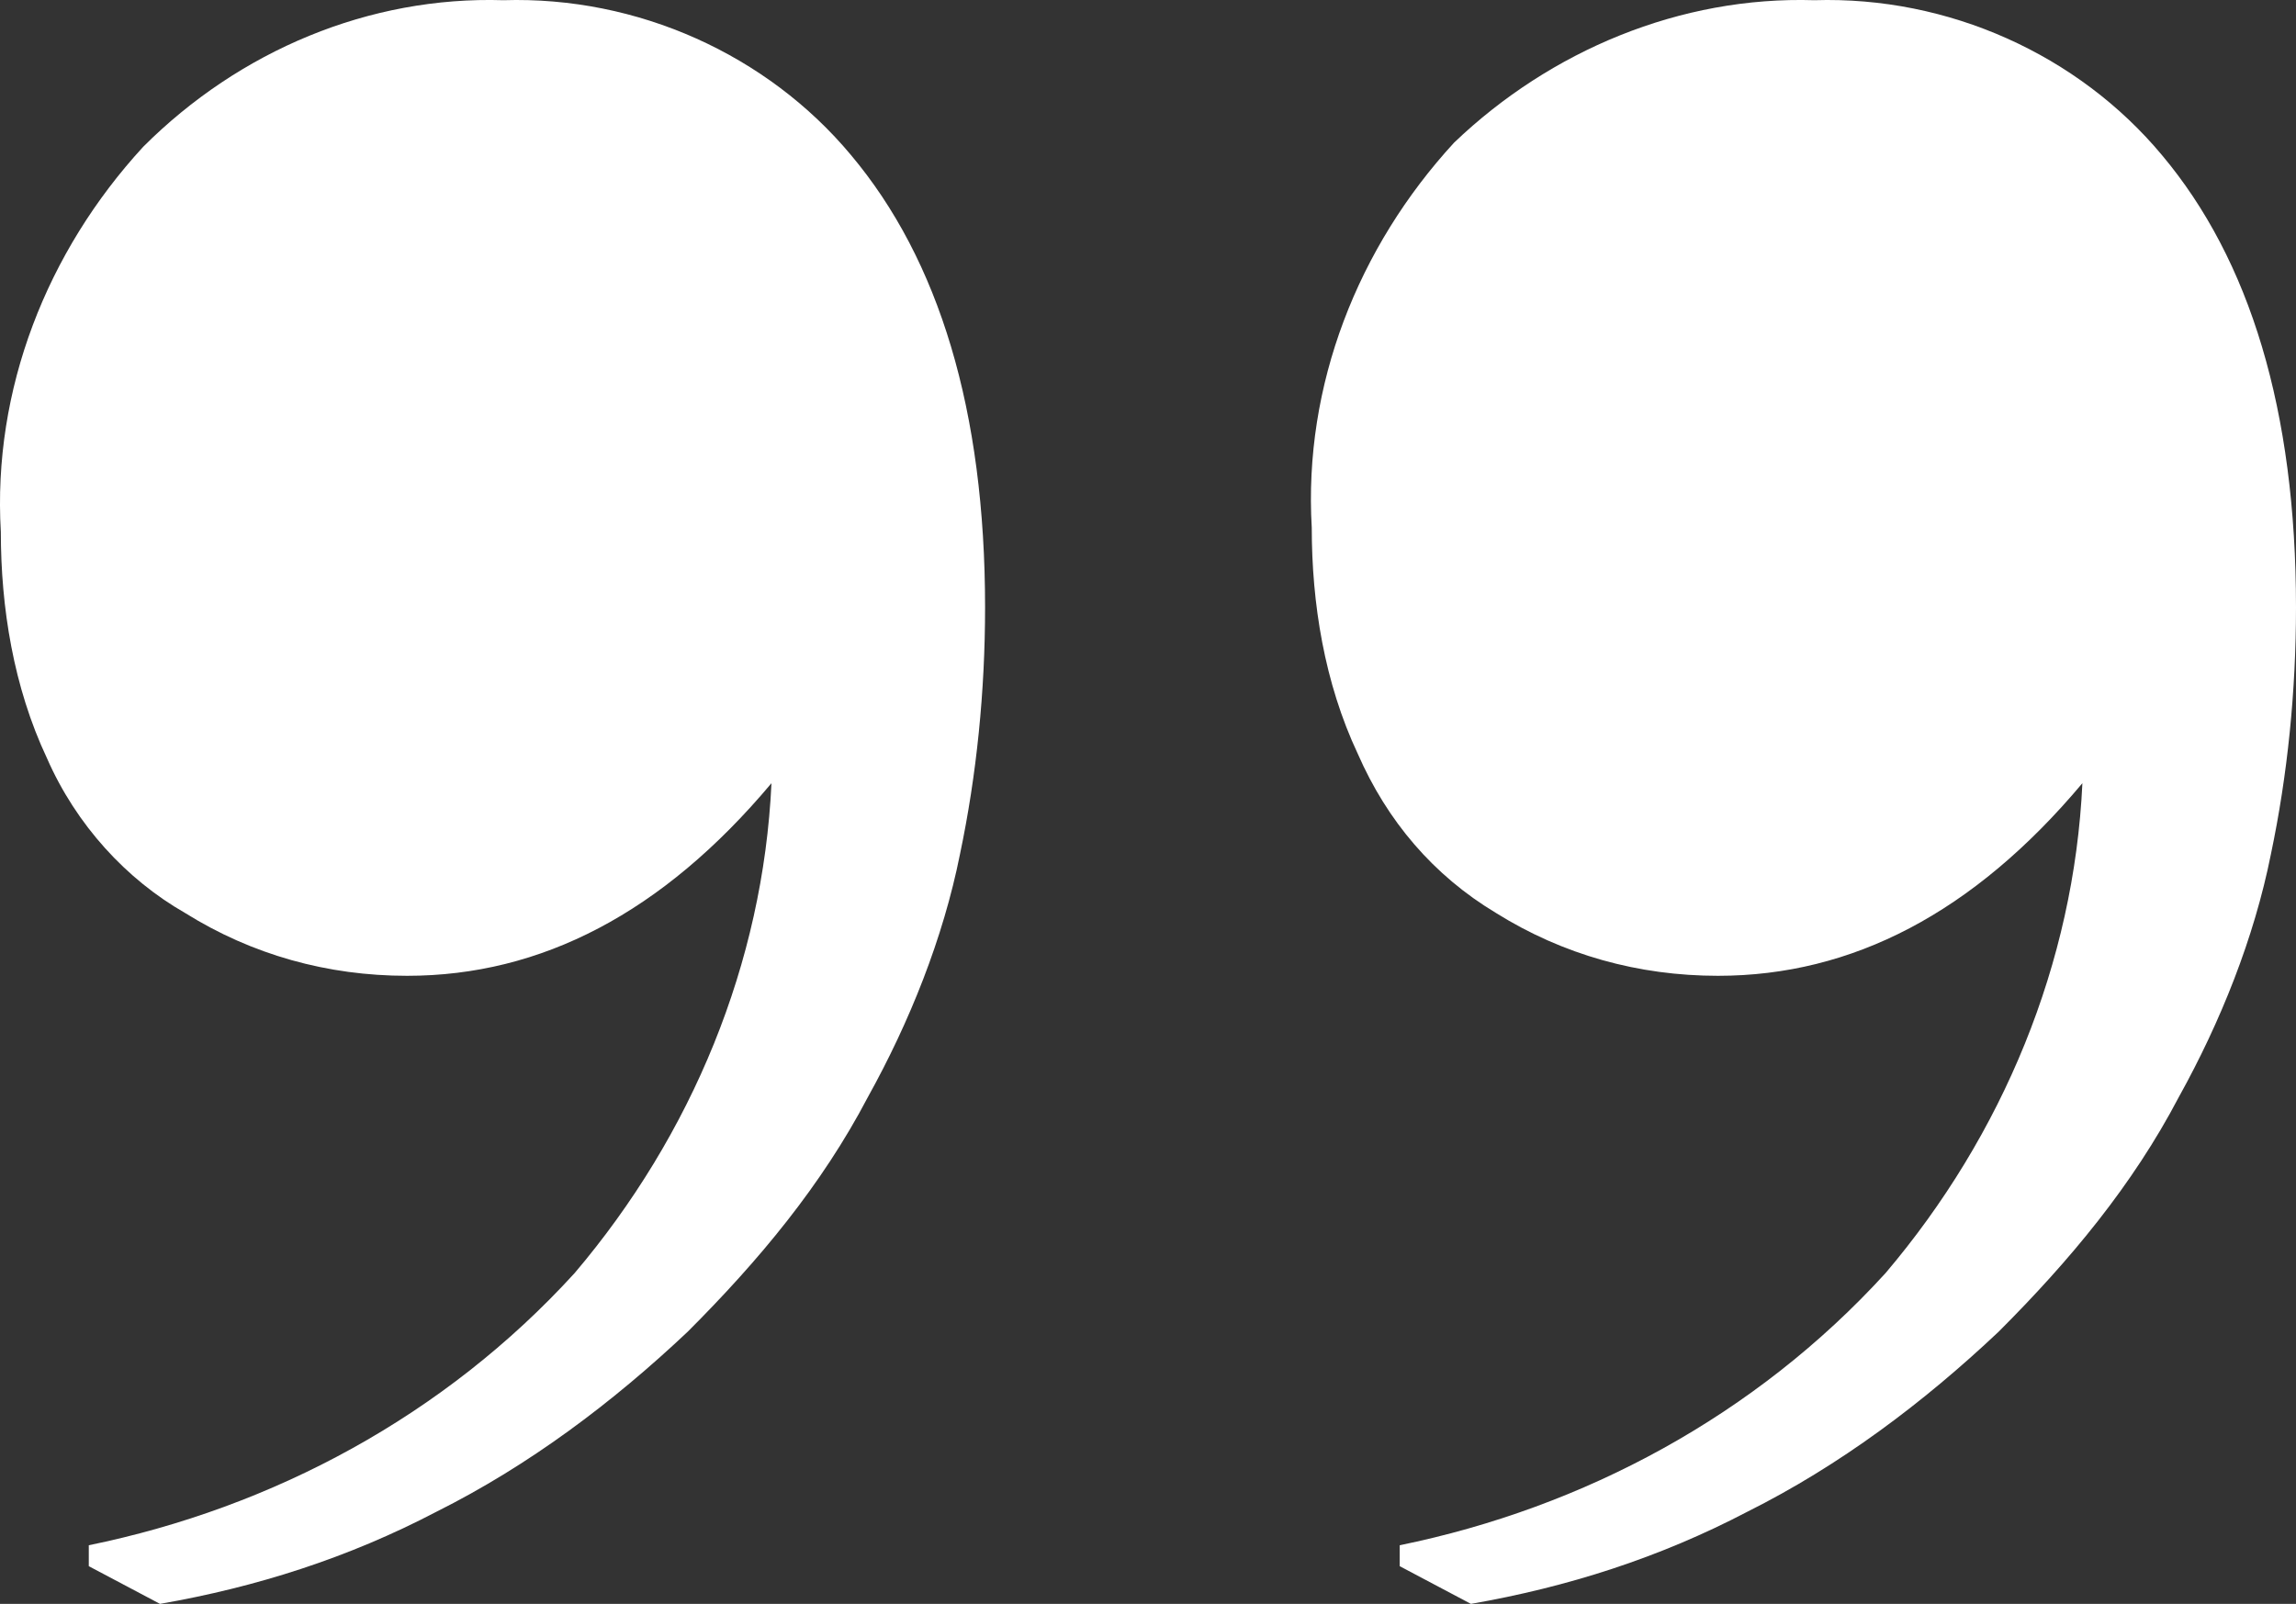 <svg preserveAspectRatio="xMidYMid meet" data-bbox="-0.02 -0.005 54.82 38.305" xmlns="http://www.w3.org/2000/svg" viewBox="-0.02 -0.005 54.82 38.305" role="presentation" aria-hidden="true">
    <rect x="-0.02" y="-0.005" width="54.82" height="38.305" fill="#333333" stroke="none"/>
    <g>
        <path d="M2.1 37.4v-.5c4.4-.9 8.5-3.1 11.6-6.5 2.8-3.3 4.5-7.4 4.7-11.7-2.6 3.1-5.5 4.6-8.7 4.6-1.9 0-3.7-.5-5.3-1.5-1.4-.8-2.6-2.1-3.3-3.7C.3 16.4 0 14.5 0 12.7-.2 9.3 1.1 6 3.4 3.5 5.7 1.2 8.8-.1 12 0c3.2-.1 6.3 1.3 8.3 3.7 2.1 2.5 3.2 6.1 3.2 10.8 0 2-.2 4-.6 5.9-.4 2-1.2 4-2.2 5.8-1.1 2.1-2.6 3.9-4.3 5.6-1.8 1.7-3.8 3.2-6 4.3-2.1 1.1-4.3 1.8-6.6 2.2l-1.7-.9z" fill="#fff"></path>
        <path d="M33.4 37.4v-.5c4.4-.9 8.5-3.1 11.6-6.5 2.8-3.3 4.5-7.4 4.7-11.7-2.6 3.1-5.5 4.6-8.7 4.6-1.9 0-3.7-.5-5.3-1.5-1.5-.9-2.6-2.2-3.3-3.8-.8-1.7-1.1-3.6-1.1-5.4-.2-3.4 1.1-6.7 3.4-9.2C37 1.2 40.1-.1 43.3 0c3.2-.1 6.3 1.3 8.3 3.7 2.1 2.5 3.2 6.1 3.2 10.8 0 2-.2 4-.6 5.9-.4 2-1.2 4-2.2 5.8-1.1 2.1-2.6 3.9-4.3 5.6-1.8 1.7-3.8 3.2-6 4.3-2.1 1.1-4.3 1.8-6.6 2.2l-1.7-.9z" fill="#fff"></path>
    </g>
</svg>
